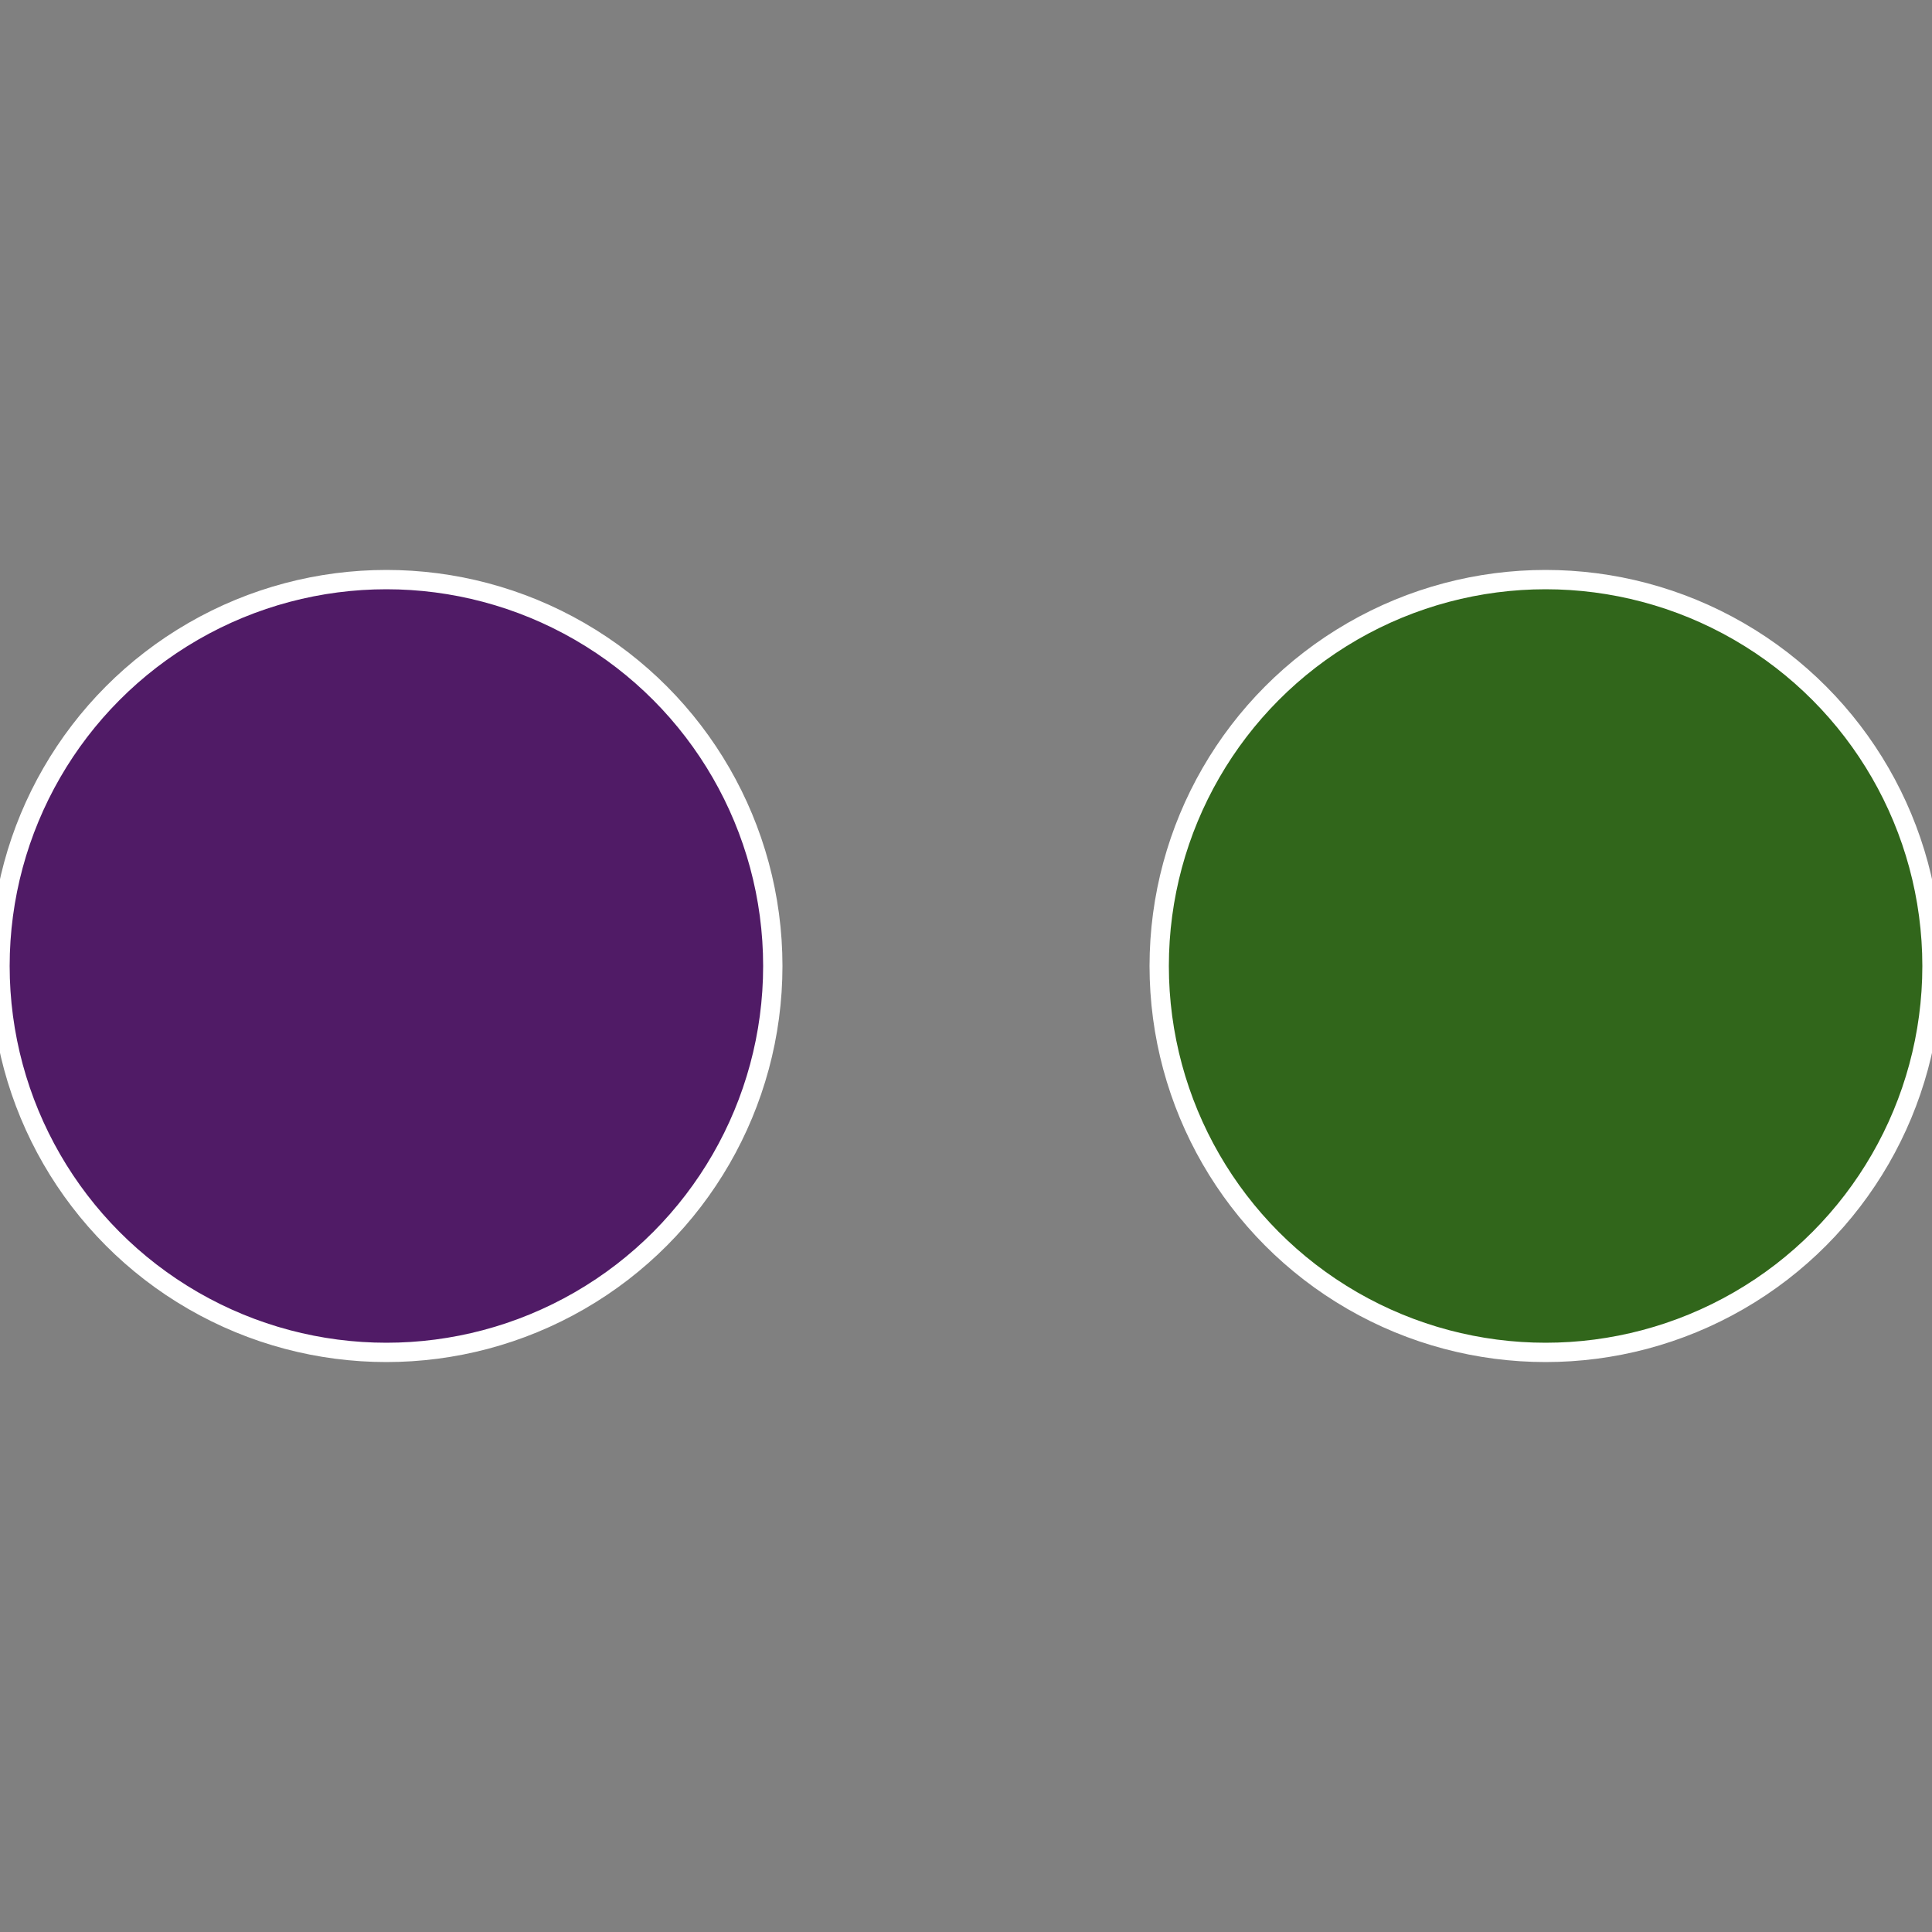 <?xml version="1.0" standalone="no"?>
<svg width="500" height="500" viewBox="-1 -1 2 2" xmlns="http://www.w3.org/2000/svg">
 
                <rect x="-1" y="-1" width="2" height="2" fill="#808080" stroke="none"/>
 
                <circle cx="0.6" cy="0" r="0.4" fill="#31661b" stroke="#fff" stroke-width="1%" />
             
                <circle cx="-0.6" cy="7.3478807948841E-17" r="0.4" fill="#501b66" stroke="#fff" stroke-width="1%" />
            </svg>
